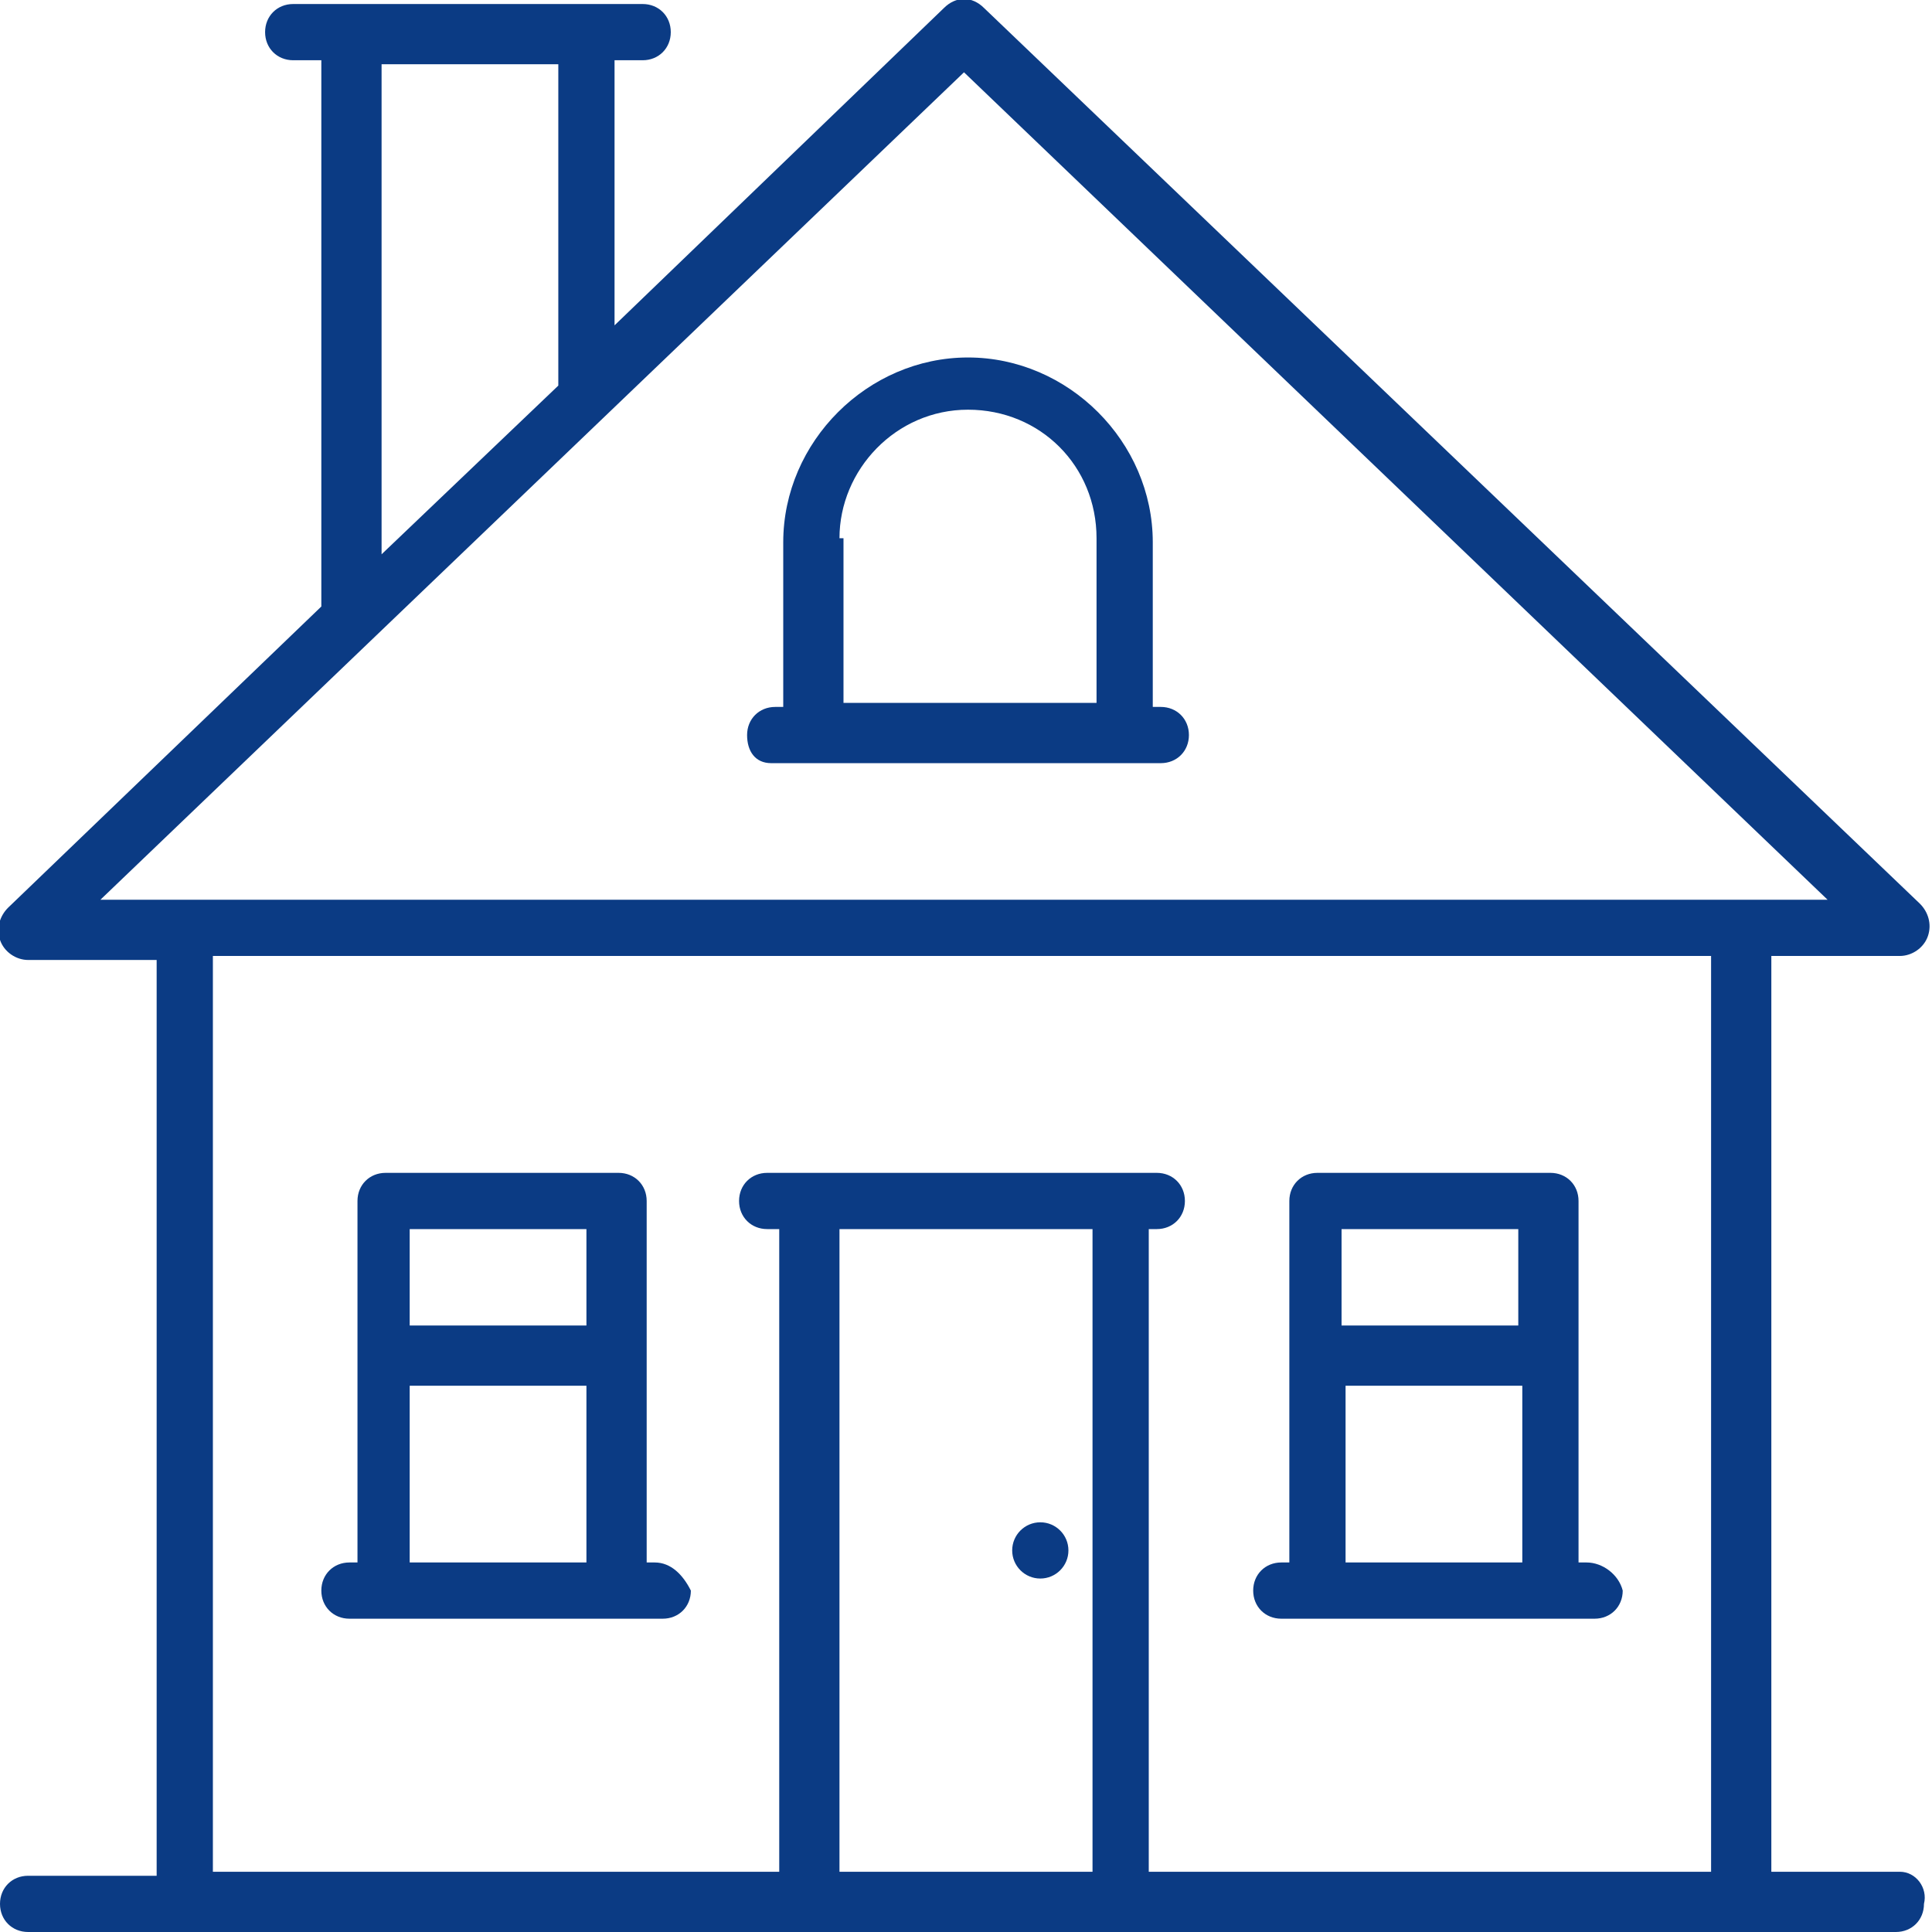 <?xml version="1.0" encoding="utf-8"?>
<!-- Generator: Adobe Illustrator 23.0.3, SVG Export Plug-In . SVG Version: 6.00 Build 0)  -->
<svg version="1.1" id="Layer_1" xmlns="http://www.w3.org/2000/svg" xmlns:xlink="http://www.w3.org/1999/xlink" x="0px" y="0px"
	 viewBox="0 0 48.1 48.1" style="enable-background:new 0 0 48.1 48.1;" xml:space="preserve">
<style type="text/css">
	.st0{fill:#0B3B84;}
</style>
<g>
	<g>
		<circle class="st0" cx="25.9" cy="38.6" r="0.7"/>
	</g>
	<g>
		<path class="st0" d="M47.3,46.6h-3.2V23.8h3.2c0.3,0,0.6-0.2,0.7-0.5s0-0.6-0.2-0.8L24.5,0.2c-0.3-0.3-0.7-0.3-1,0l-8.2,7.9V1.5
			H16c0.4,0,0.7-0.3,0.7-0.7S16.4,0.1,16,0.1H7.3c-0.4,0-0.7,0.3-0.7,0.7s0.3,0.7,0.7,0.7H8v13.6l-7.8,7.5C0,22.8-0.1,23.1,0,23.4
			s0.4,0.5,0.7,0.5h3.2v22.8H0.7C0.3,46.7,0,47,0,47.4s0.3,0.7,0.7,0.7h46.5c0.4,0,0.7-0.3,0.7-0.7C48,47,47.7,46.6,47.3,46.6z
			 M9.5,1.6h4.4v8l-4.4,4.2V1.6z M24,1.8l21.5,20.6h-43L24,1.8z M20.9,46.6v-16h6.3v16H20.9z M28.6,46.6v-16h0.2
			c0.4,0,0.7-0.3,0.7-0.7s-0.3-0.7-0.7-0.7h-9.7c-0.4,0-0.7,0.3-0.7,0.7s0.3,0.7,0.7,0.7h0.3v16H5.3V23.8h37.3v22.8H28.6z"/>
	</g>
	<g>
		<path class="st0" d="M16.3,38.9h-0.2v-9c0-0.4-0.3-0.7-0.7-0.7H9.6c-0.4,0-0.7,0.3-0.7,0.7v9H8.7c-0.4,0-0.7,0.3-0.7,0.7
			s0.3,0.7,0.7,0.7h7.8c0.4,0,0.7-0.3,0.7-0.7C17,39.2,16.7,38.9,16.3,38.9z M14.6,30.6V33h-4.4v-2.4H14.6z M10.2,38.9v-4.4h4.4v4.4
			H10.2z"/>
	</g>
	<g>
		<path class="st0" d="M39.5,38.9h-0.2v-9c0-0.4-0.3-0.7-0.7-0.7h-5.8c-0.4,0-0.7,0.3-0.7,0.7v9h-0.2c-0.4,0-0.7,0.3-0.7,0.7
			s0.3,0.7,0.7,0.7h7.8c0.4,0,0.7-0.3,0.7-0.7C40.3,39.2,39.9,38.9,39.5,38.9z M37.8,30.6V33h-4.4v-2.4H37.8z M33.5,38.9v-4.4h4.4
			v4.4H33.5z"/>
	</g>
	<g>
		<path class="st0" d="M19.2,19h9.7c0.4,0,0.7-0.3,0.7-0.7s-0.3-0.7-0.7-0.7h-0.2v-4.1c0-2.5-2.1-4.6-4.6-4.6s-4.6,2.1-4.6,4.6v4.1
			h-0.2c-0.4,0-0.7,0.3-0.7,0.7S18.8,19,19.2,19z M20.9,13.4c0-1.7,1.4-3.2,3.2-3.2s3.2,1.4,3.2,3.2v4.1H21v-4.1H20.9z"/>
	</g>
</g>
</svg>
